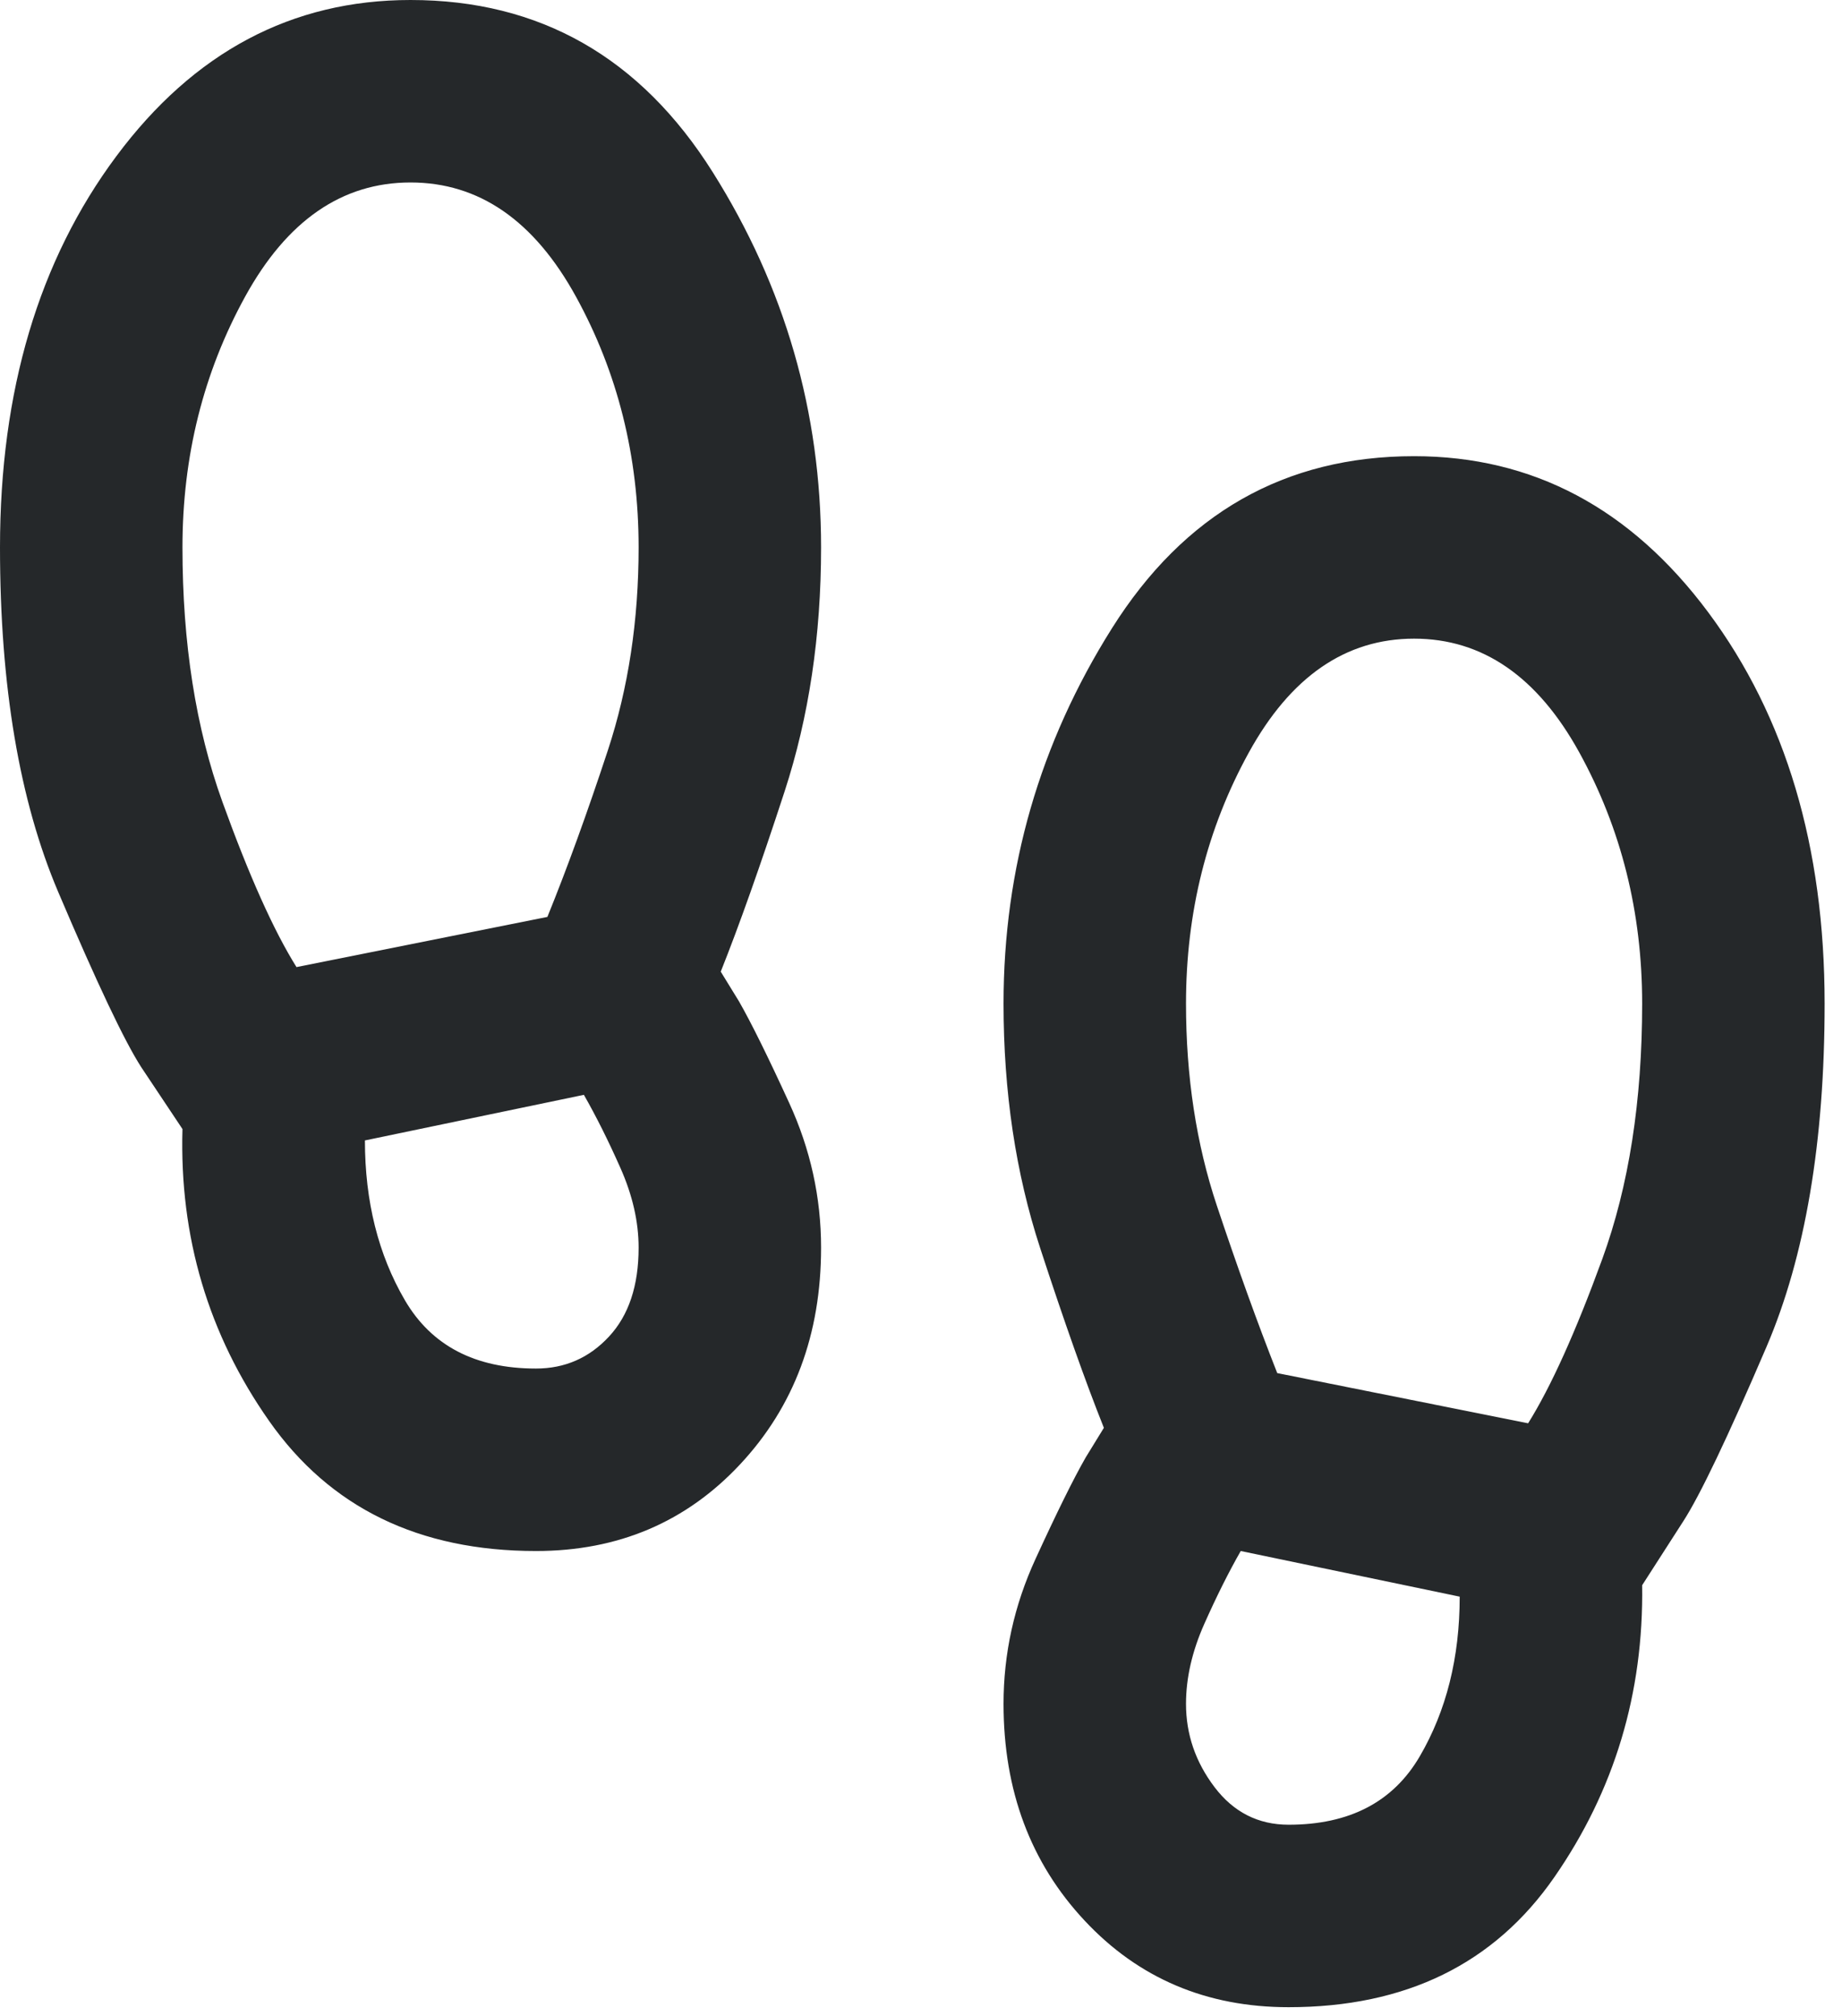 <svg width="53" height="58" viewBox="0 0 53 58" fill="none" xmlns="http://www.w3.org/2000/svg">
<path d="M15.422 44.625C12.053 44.625 9.494 43.378 7.744 40.884C5.994 38.391 5.162 35.591 5.25 32.484L4.069 30.712C3.587 29.969 2.789 28.284 1.673 25.659C0.558 23.034 0 19.731 0 15.75C0 11.244 1.116 7.492 3.347 4.495C5.578 1.498 8.4 0 11.812 0C15.531 0 18.43 1.652 20.508 4.955C22.586 8.258 23.625 11.856 23.625 15.75C23.625 18.288 23.275 20.628 22.575 22.772C21.875 24.916 21.262 26.644 20.738 27.956L21.262 28.809C21.613 29.422 22.094 30.395 22.706 31.73C23.319 33.064 23.625 34.453 23.625 35.897C23.625 38.391 22.848 40.469 21.295 42.131C19.742 43.794 17.784 44.625 15.422 44.625ZM8.531 27.825L15.75 26.381C16.319 24.981 16.898 23.384 17.489 21.591C18.08 19.797 18.375 17.85 18.375 15.75C18.375 13.125 17.773 10.719 16.57 8.531C15.367 6.344 13.781 5.25 11.812 5.25C9.844 5.25 8.258 6.344 7.055 8.531C5.852 10.719 5.25 13.125 5.25 15.75C5.25 18.506 5.633 20.945 6.398 23.067C7.164 25.189 7.875 26.775 8.531 27.825ZM15.422 39.375C16.253 39.375 16.953 39.069 17.522 38.456C18.091 37.844 18.375 36.991 18.375 35.897C18.375 35.153 18.2 34.388 17.85 33.6C17.5 32.812 17.15 32.112 16.8 31.5L10.5 32.812C10.5 34.562 10.883 36.094 11.648 37.406C12.414 38.719 13.672 39.375 15.422 39.375ZM37.078 57.75C34.716 57.75 32.758 56.919 31.205 55.256C29.652 53.594 28.875 51.516 28.875 49.022C28.875 47.578 29.181 46.189 29.794 44.855C30.406 43.52 30.887 42.547 31.238 41.934L31.762 41.081C31.238 39.769 30.625 38.041 29.925 35.897C29.225 33.753 28.875 31.413 28.875 28.875C28.875 24.981 29.914 21.383 31.992 18.08C34.07 14.777 36.969 13.125 40.688 13.125C44.1 13.125 46.922 14.623 49.153 17.62C51.384 20.617 52.5 24.369 52.5 28.875C52.5 32.856 51.942 36.148 50.827 38.752C49.711 41.355 48.913 43.028 48.431 43.772L47.25 45.609C47.294 48.716 46.452 51.516 44.723 54.009C42.995 56.503 40.447 57.75 37.078 57.75ZM43.969 40.95C44.625 39.9 45.336 38.325 46.102 36.225C46.867 34.125 47.25 31.675 47.25 28.875C47.25 26.25 46.648 23.844 45.445 21.656C44.242 19.469 42.656 18.375 40.688 18.375C38.719 18.375 37.133 19.469 35.93 21.656C34.727 23.844 34.125 26.25 34.125 28.875C34.125 30.975 34.42 32.911 35.011 34.683C35.602 36.455 36.181 38.062 36.75 39.506L43.969 40.95ZM37.078 52.5C38.828 52.5 40.086 51.844 40.852 50.531C41.617 49.219 42 47.688 42 45.938L35.7 44.625C35.35 45.237 35 45.938 34.65 46.725C34.3 47.513 34.125 48.278 34.125 49.022C34.125 49.897 34.398 50.695 34.945 51.417C35.492 52.139 36.203 52.5 37.078 52.5Z" fill="#25282A"/>
</svg>
